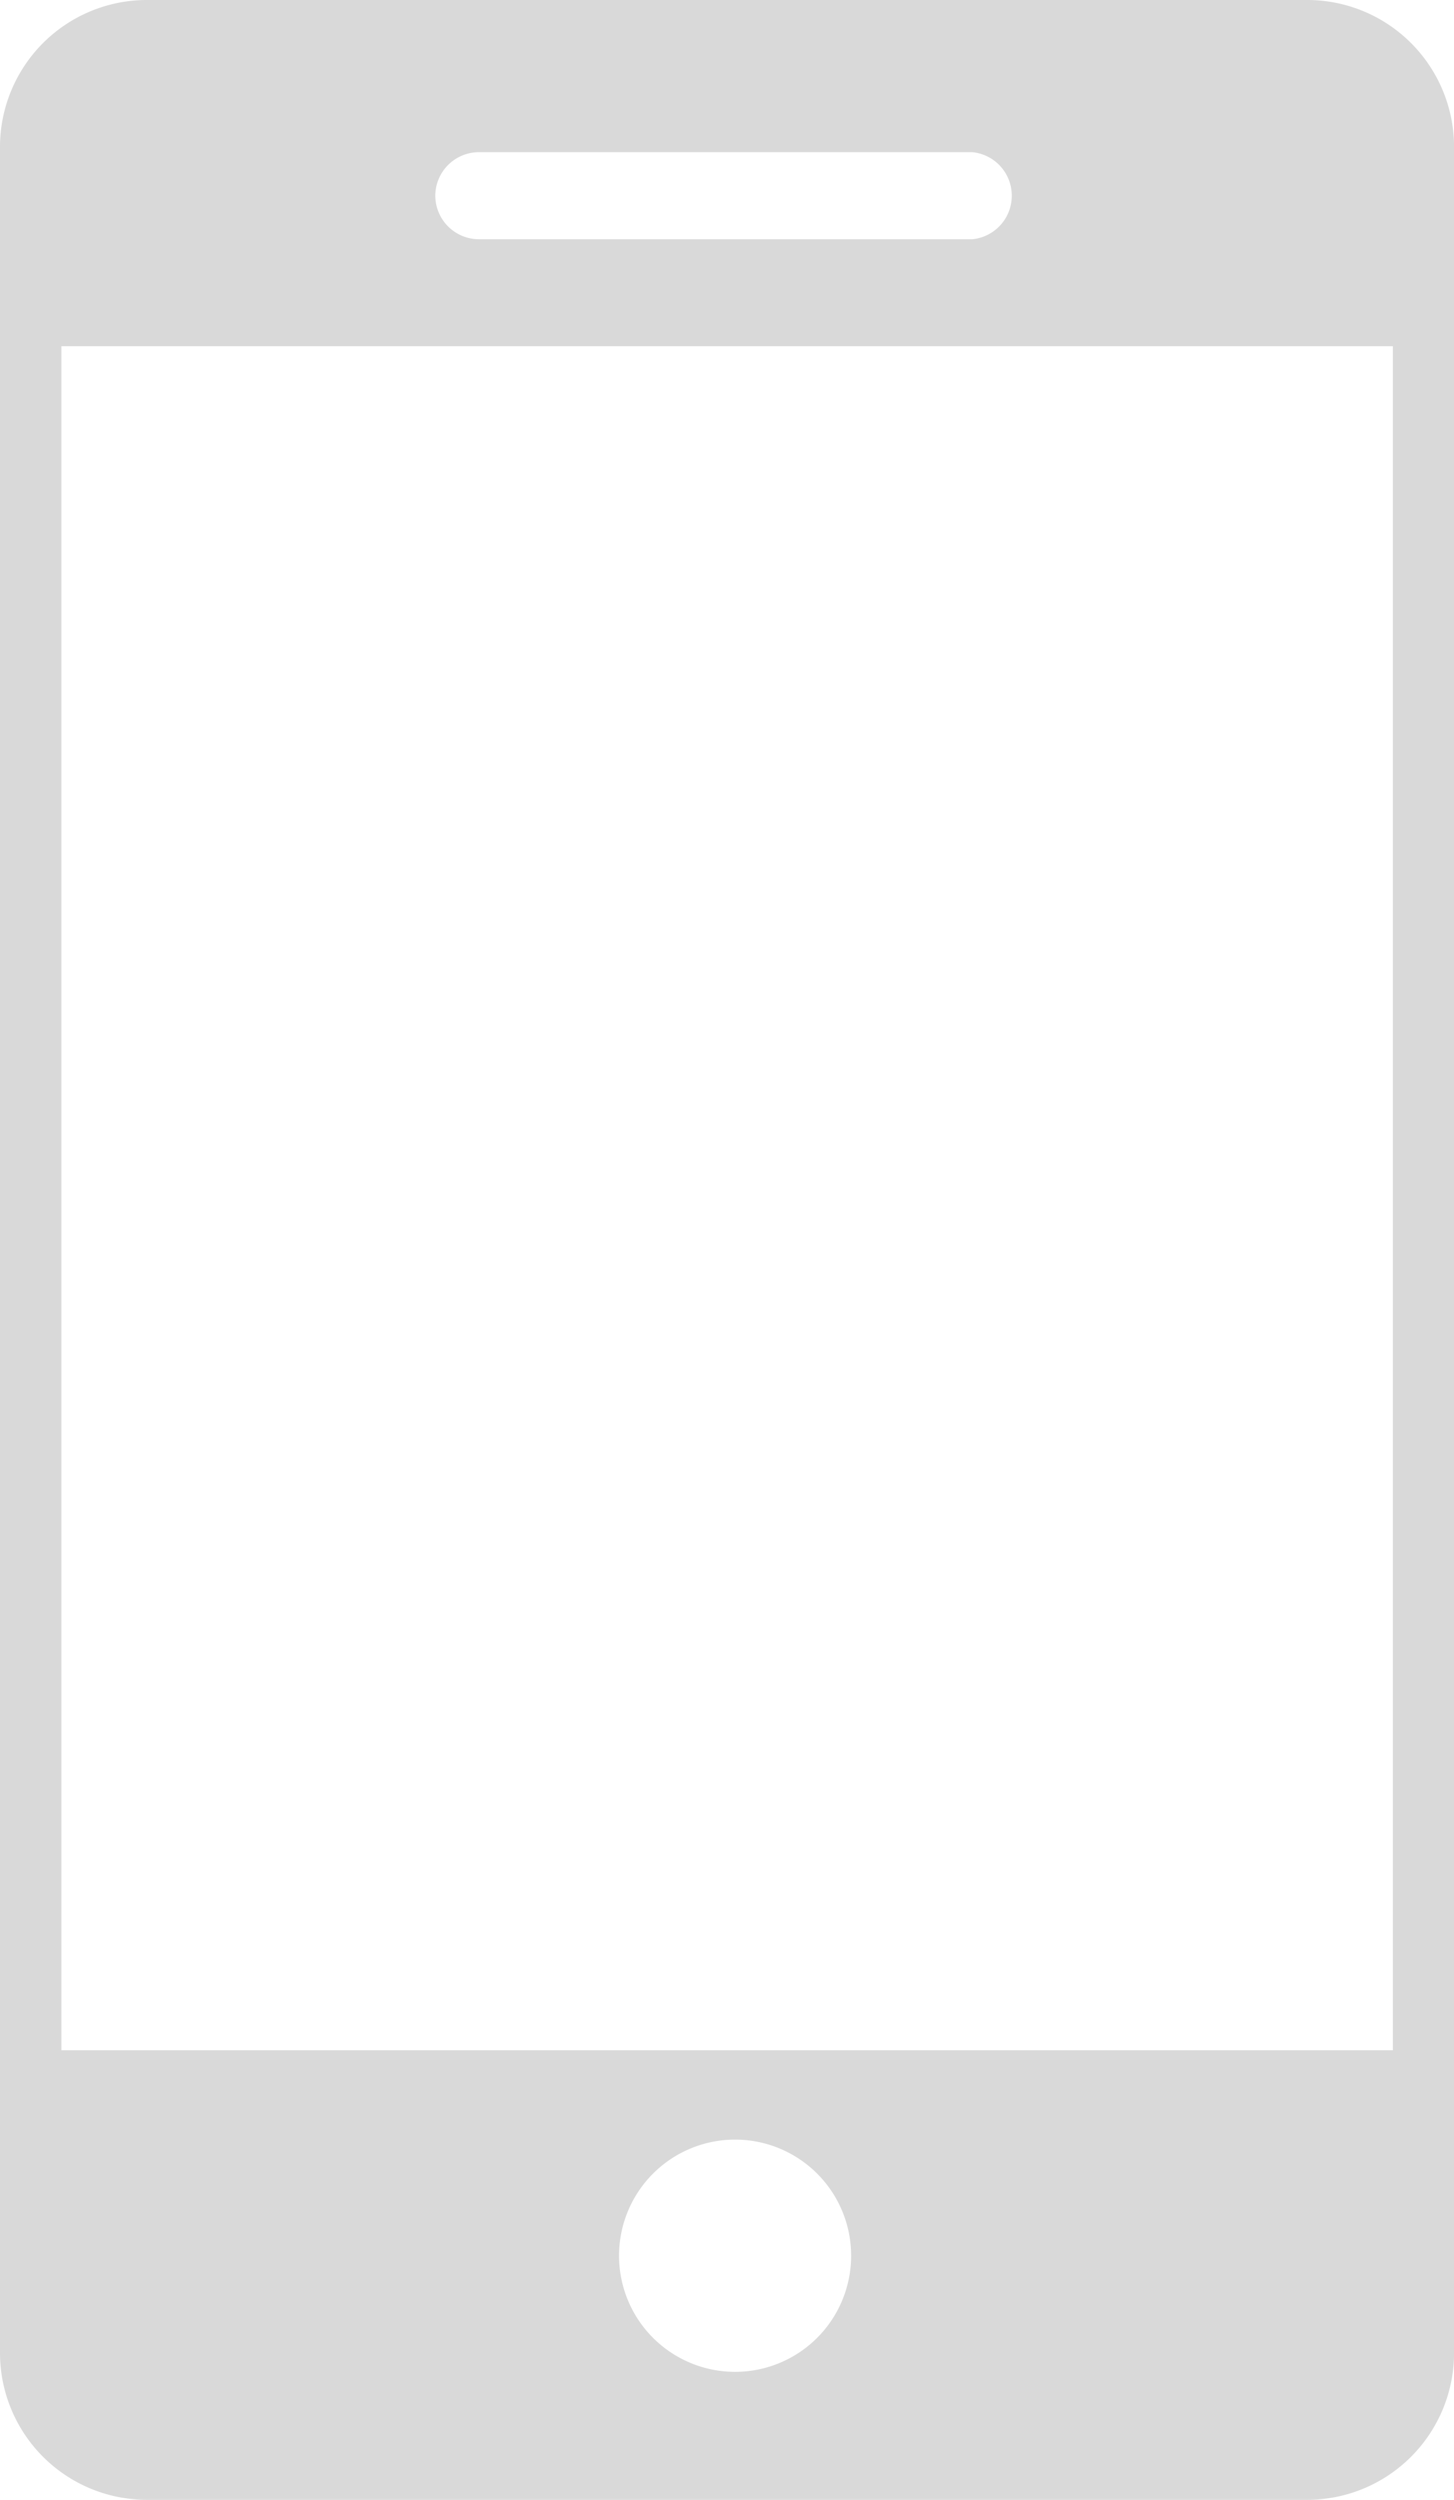 <svg xmlns="http://www.w3.org/2000/svg" width="23.279" height="40"><defs><clipPath id="a"><path fill="rgba(0,0,0,0.15)" d="M0 0h23.279v40H0z"/></clipPath></defs><g clip-path="url(#a)"><path d="M20.929 0H2.35A2.352 2.352 0 000 2.35v35.3A2.352 2.352 0 002.35 40h18.58a2.352 2.352 0 002.35-2.35V2.35A2.352 2.352 0 0020.929 0M6.969 3.135a.7.7 0 01.7-.7h7.9a.7.7 0 010 1.393h-7.9a.7.7 0 01-.7-.693zm4.8 34.817a1.858 1.858 0 111.858-1.858 1.858 1.858 0 01-1.858 1.858M22.3 32.806H.983V5.54H22.3z" fill="rgba(0,0,0,0.15)"/></g></svg>